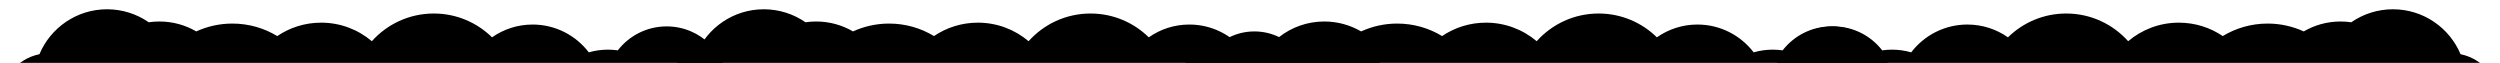 <?xml version="1.0" encoding="UTF-8"?> <svg xmlns="http://www.w3.org/2000/svg" width="7956" height="200" viewBox="0 0 7956 200" fill="none"> <g clip-path="url(#clip0)"> <path fill-rule="evenodd" clip-rule="evenodd" d="M624.606 99.982C659.578 83.943 698.493 75 739.5 75C791.776 75 840.651 89.534 882.291 114.773C922.18 87.829 970.265 72.097 1022.02 72.097C1083.52 72.097 1139.83 94.306 1183.37 131.141C1231.8 77.044 1302.18 43 1380.5 43C1452.69 43 1518.12 71.918 1565.85 118.802C1602.39 93.146 1646.91 78.087 1694.96 78.087C1767.9 78.087 1832.73 112.803 1873.84 166.614C1893.08 161.007 1913.44 158 1934.5 158C1945.22 158 1955.75 158.779 1966.05 160.283C2002 113.875 2058.26 84 2121.5 84C2230.02 84 2318 171.976 2318 280.5C2318 387.766 2232.05 474.958 2125.27 476.965C2088.72 544.854 2017 591 1934.5 591C1868.64 591 1809.65 561.595 1769.95 515.198C1746.49 523.489 1721.25 528 1694.96 528C1649.2 528 1606.63 514.339 1571.12 490.874C1523 540.883 1455.38 572 1380.5 572C1322.82 572 1269.46 553.538 1225.99 522.201C1204.96 530.445 1182.06 534.97 1158.11 534.97C1156.44 534.97 1154.78 534.948 1153.12 534.905C1115.01 558.427 1070.1 572 1022.03 572C987.863 572 955.301 565.147 925.64 552.74C876.614 597.613 811.261 625 739.5 625C657.954 625 584.683 589.635 534.24 533.433C525.404 534.448 516.418 534.97 507.309 534.97C458.041 534.97 412.34 519.698 374.682 493.628C363.581 495.25 352.226 496.089 340.675 496.089C299.88 496.089 261.531 485.618 228.169 467.217C206.889 477.953 182.839 484 157.377 484C70.46 484 -0 413.54 -0 326.623C-0 250.621 53.874 187.202 125.518 172.473C160.819 88.487 243.86 29.512 340.675 29.512C389.943 29.512 435.644 44.785 473.302 70.855C484.403 69.233 495.758 68.394 507.309 68.394C550.071 68.394 590.145 79.899 624.606 99.982Z" fill="black"></path> </g> <g clip-path="url(#clip1)"> <path fill-rule="evenodd" clip-rule="evenodd" d="M2714.61 99.982C2749.58 83.943 2788.49 75 2829.5 75C2881.78 75 2930.65 89.534 2972.29 114.773C3012.18 87.829 3060.27 72.097 3112.02 72.097C3173.52 72.097 3229.83 94.306 3273.37 131.141C3321.8 77.044 3392.18 43 3470.5 43C3542.69 43 3608.12 71.918 3655.85 118.802C3692.39 93.146 3736.91 78.087 3784.96 78.087C3857.9 78.087 3922.73 112.803 3963.84 166.614C3983.08 161.007 4003.44 158 4024.5 158C4035.22 158 4045.75 158.779 4056.05 160.283C4092 113.875 4148.26 84 4211.5 84C4320.02 84 4408 171.976 4408 280.5C4408 387.766 4322.05 474.958 4215.27 476.965C4178.72 544.854 4107 591 4024.5 591C3958.64 591 3899.65 561.595 3859.95 515.198C3836.49 523.489 3811.25 528 3784.96 528C3739.2 528 3696.63 514.339 3661.12 490.874C3613 540.883 3545.38 572 3470.5 572C3412.82 572 3359.46 553.538 3315.99 522.201C3294.96 530.445 3272.06 534.97 3248.11 534.97C3246.44 534.97 3244.78 534.948 3243.12 534.905C3205.01 558.427 3160.1 572 3112.03 572C3077.86 572 3045.3 565.147 3015.64 552.74C2966.61 597.613 2901.26 625 2829.5 625C2747.95 625 2674.68 589.635 2624.24 533.433C2615.4 534.448 2606.42 534.97 2597.31 534.97C2548.04 534.97 2502.34 519.698 2464.68 493.628C2453.58 495.25 2442.23 496.089 2430.67 496.089C2389.88 496.089 2351.53 485.618 2318.17 467.217C2296.89 477.953 2272.84 484 2247.38 484C2160.46 484 2090 413.54 2090 326.623C2090 250.621 2143.87 187.202 2215.52 172.473C2250.82 88.487 2333.86 29.512 2430.67 29.512C2479.94 29.512 2525.64 44.785 2563.3 70.855C2574.4 69.233 2585.76 68.394 2597.31 68.394C2640.07 68.394 2680.15 79.899 2714.61 99.982Z" fill="black"></path> </g> <g clip-path="url(#clip2)"> <path fill-rule="evenodd" clip-rule="evenodd" d="M4331.61 99.982C4366.58 83.943 4405.49 75 4446.5 75C4498.78 75 4547.65 89.534 4589.29 114.773C4629.18 87.829 4677.27 72.097 4729.02 72.097C4790.52 72.097 4846.83 94.306 4890.37 131.141C4938.8 77.044 5009.18 43 5087.5 43C5159.69 43 5225.12 71.918 5272.85 118.802C5309.39 93.146 5353.91 78.087 5401.96 78.087C5474.9 78.087 5539.73 112.803 5580.84 166.614C5600.08 161.007 5620.44 158 5641.5 158C5652.22 158 5662.75 158.779 5673.05 160.283C5709 113.875 5765.26 84 5828.5 84C5937.02 84 6025 171.976 6025 280.5C6025 387.766 5939.05 474.958 5832.27 476.965C5795.72 544.854 5724 591 5641.5 591C5575.64 591 5516.65 561.595 5476.95 515.198C5453.49 523.489 5428.25 528 5401.96 528C5356.2 528 5313.63 514.339 5278.12 490.874C5230 540.883 5162.38 572 5087.5 572C5029.82 572 4976.46 553.538 4932.99 522.201C4911.96 530.445 4889.06 534.97 4865.11 534.97C4863.44 534.97 4861.78 534.948 4860.12 534.905C4822.01 558.427 4777.1 572 4729.03 572C4694.86 572 4662.3 565.147 4632.64 552.74C4583.61 597.613 4518.26 625 4446.5 625C4364.95 625 4291.68 589.635 4241.24 533.433C4232.4 534.448 4223.42 534.97 4214.31 534.97C4143.75 534.97 4080.5 503.644 4037.73 454.141C4023.12 457.964 4007.8 460 3992 460C3978.97 460 3966.27 458.616 3954.03 455.987C3928.59 473.649 3897.69 484 3864.38 484C3777.46 484 3707 413.54 3707 326.623C3707 244.702 3769.59 177.401 3849.56 169.934C3882.48 127.391 3934.04 100 3992 100C4020.14 100 4046.78 106.459 4070.5 117.975C4110.13 86.913 4160.06 68.394 4214.31 68.394C4257.07 68.394 4297.15 79.899 4331.61 99.982Z" fill="black"></path> </g> <g clip-path="url(#clip3)"> <path fill-rule="evenodd" clip-rule="evenodd" d="M7331.39 99.982C7296.42 83.943 7257.51 75 7216.5 75C7164.22 75 7115.35 89.534 7073.71 114.773C7033.82 87.829 6985.73 72.097 6933.98 72.097C6872.48 72.097 6816.17 94.306 6772.63 131.141C6724.2 77.044 6653.82 43 6575.5 43C6503.31 43 6437.88 71.918 6390.15 118.802C6353.61 93.146 6309.09 78.087 6261.04 78.087C6188.1 78.087 6123.27 112.803 6082.16 166.614C6062.92 161.007 6042.56 158 6021.5 158C6010.78 158 6000.25 158.779 5989.95 160.283C5954 113.875 5897.74 84 5834.5 84C5725.98 84 5638 171.976 5638 280.5C5638 387.766 5723.95 474.958 5830.73 476.965C5867.28 544.854 5939 591 6021.5 591C6087.36 591 6146.35 561.595 6186.05 515.198C6209.51 523.489 6234.75 528 6261.04 528C6306.8 528 6349.37 514.339 6384.88 490.874C6433 540.883 6500.62 572 6575.5 572C6633.18 572 6686.54 553.538 6730.01 522.201C6751.04 530.445 6773.94 534.97 6797.89 534.97C6799.56 534.97 6801.22 534.948 6802.88 534.905C6840.99 558.427 6885.9 572 6933.97 572C6968.14 572 7000.7 565.147 7030.36 552.74C7079.39 597.613 7144.74 625 7216.5 625C7298.05 625 7371.32 589.635 7421.76 533.433C7430.6 534.448 7439.58 534.97 7448.69 534.97C7497.96 534.97 7543.66 519.698 7581.32 493.628C7592.42 495.25 7603.77 496.089 7615.33 496.089C7656.12 496.089 7694.47 485.618 7727.83 467.217C7749.11 477.953 7773.16 484 7798.62 484C7885.54 484 7956 413.54 7956 326.623C7956 250.621 7902.13 187.202 7830.48 172.473C7795.18 88.487 7712.14 29.512 7615.33 29.512C7566.06 29.512 7520.36 44.785 7482.7 70.855C7471.6 69.233 7460.24 68.394 7448.69 68.394C7405.93 68.394 7365.85 79.899 7331.39 99.982Z" fill="black"></path> </g> <defs> <clipPath id="clip0"> <rect width="2318" height="200" fill="white" transform="matrix(1 0 0 -1 0 200)"></rect> </clipPath> <clipPath id="clip1"> <rect width="2318" height="200" fill="white" transform="matrix(1 0 0 -1 2090 200)"></rect> </clipPath> <clipPath id="clip2"> <rect width="2318" height="200" fill="white" transform="matrix(1 0 0 -1 3707 200)"></rect> </clipPath> <clipPath id="clip3"> <rect width="2318" height="200" fill="white" transform="translate(7956 200) rotate(-180)"></rect> </clipPath> </defs> </svg> 